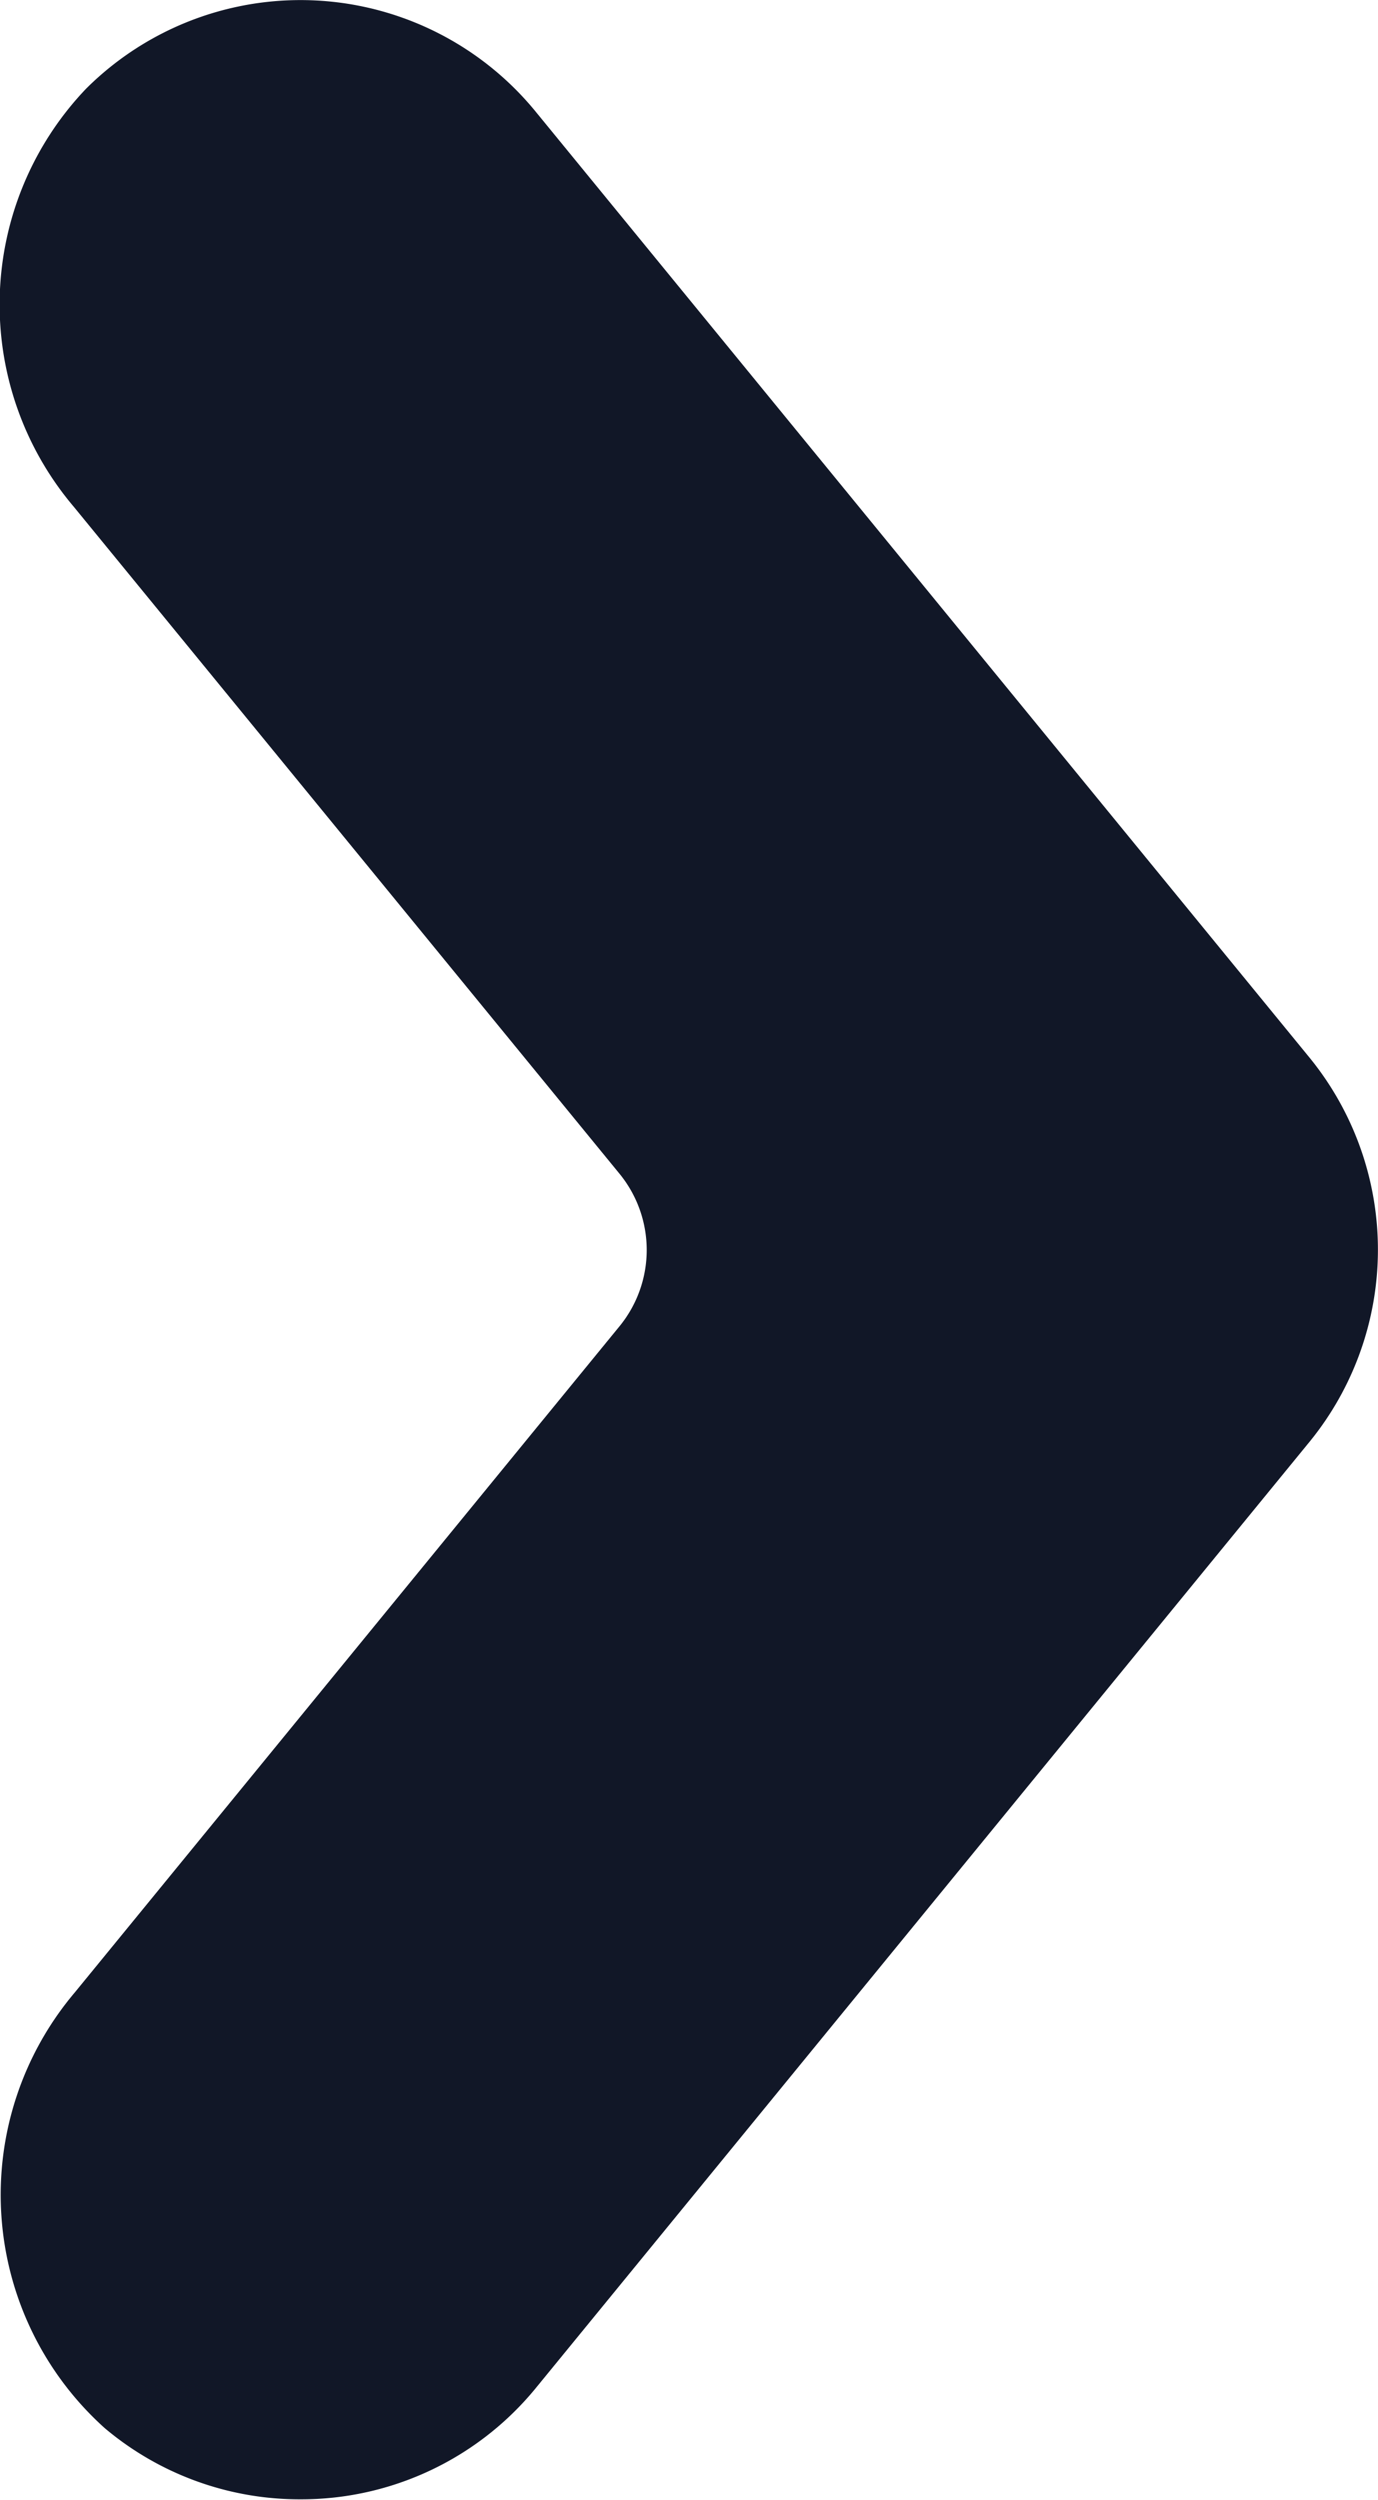 <svg xmlns="http://www.w3.org/2000/svg" xmlns:xlink="http://www.w3.org/1999/xlink" width="11.971" height="21.704" viewBox="0 0 11.971 21.704"><defs><clipPath id="a"><rect width="11.971" height="21.703" fill="#111727"/></clipPath></defs><g clip-path="url(#a)"><path d="M2.61,21.7a2.628,2.628,0,0,1-1.7-.618A2.721,2.721,0,0,1,.649,17.3l4.733-5.785a1.046,1.046,0,0,0,0-1.324L.641,4.4A2.714,2.714,0,0,1,.748.77a2.639,2.639,0,0,1,3.906.2L11.374,9.18a2.638,2.638,0,0,1,0,3.341L4.653,20.736A2.634,2.634,0,0,1,2.61,21.7" transform="translate(0 0)" fill="#111727"/></g></svg>